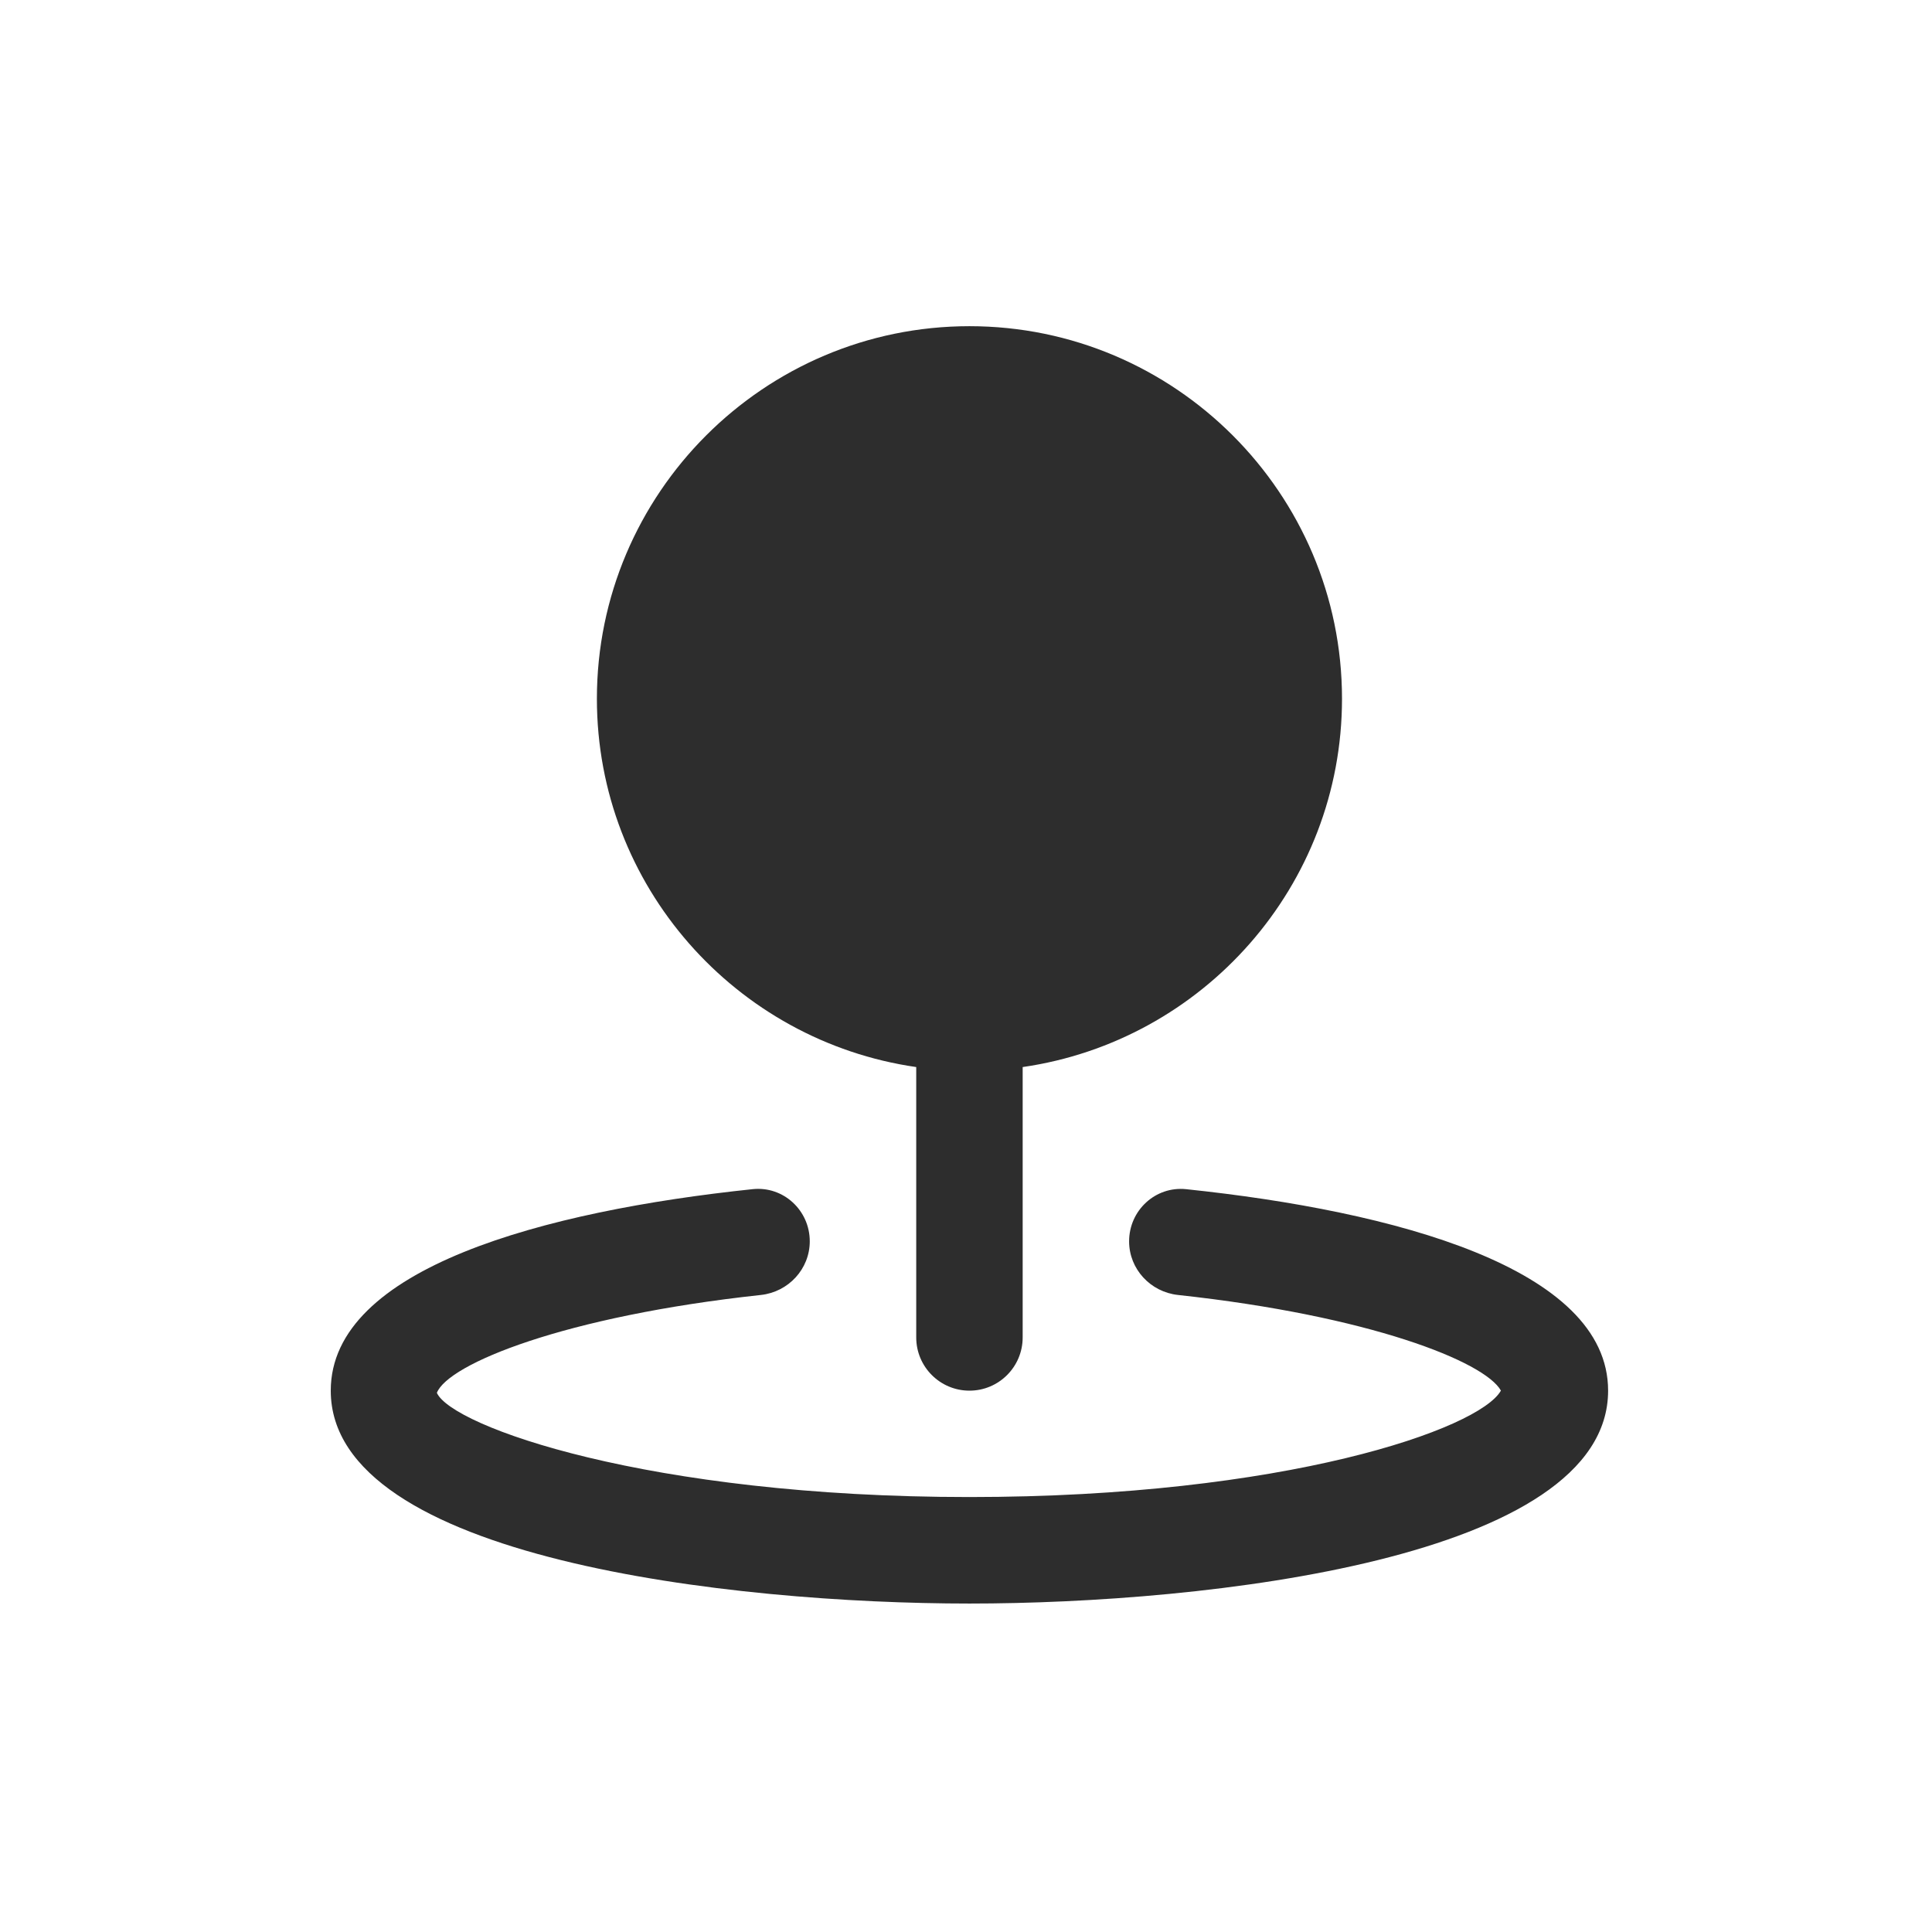 <svg width="121" height="121" viewBox="0 0 121 121" fill="none" xmlns="http://www.w3.org/2000/svg">
<path d="M84.049 43.763C84.049 30.896 73.579 20.429 60.716 20.429C47.853 20.429 37.383 30.896 37.383 43.763C37.383 55.492 46.096 65.203 57.383 66.829V83.763C57.383 85.603 58.875 87.096 60.716 87.096C62.557 87.096 64.049 85.603 64.049 83.763V66.829C75.336 65.203 84.049 55.492 84.049 43.763Z" fill="#2D2D2D"/>
<path d="M74.289 74.478C72.363 74.276 70.715 75.808 70.715 77.745C70.715 79.479 72.052 80.916 73.776 81.103C85.767 82.4 92.985 85.275 94.001 87.092C92.655 89.499 80.465 93.759 60.715 93.759C40.572 93.759 28.291 89.326 27.361 87.232C28.068 85.424 35.349 82.434 47.652 81.103C49.377 80.916 50.715 79.478 50.715 77.743C50.715 75.806 49.066 74.273 47.139 74.476C34.119 75.844 20.715 79.41 20.715 87.096C20.715 97.622 45.858 100.429 60.715 100.429C75.572 100.429 100.715 97.622 100.715 87.096C100.715 79.41 87.309 75.844 74.289 74.478Z" fill="#2D2D2D"/>
</svg>
